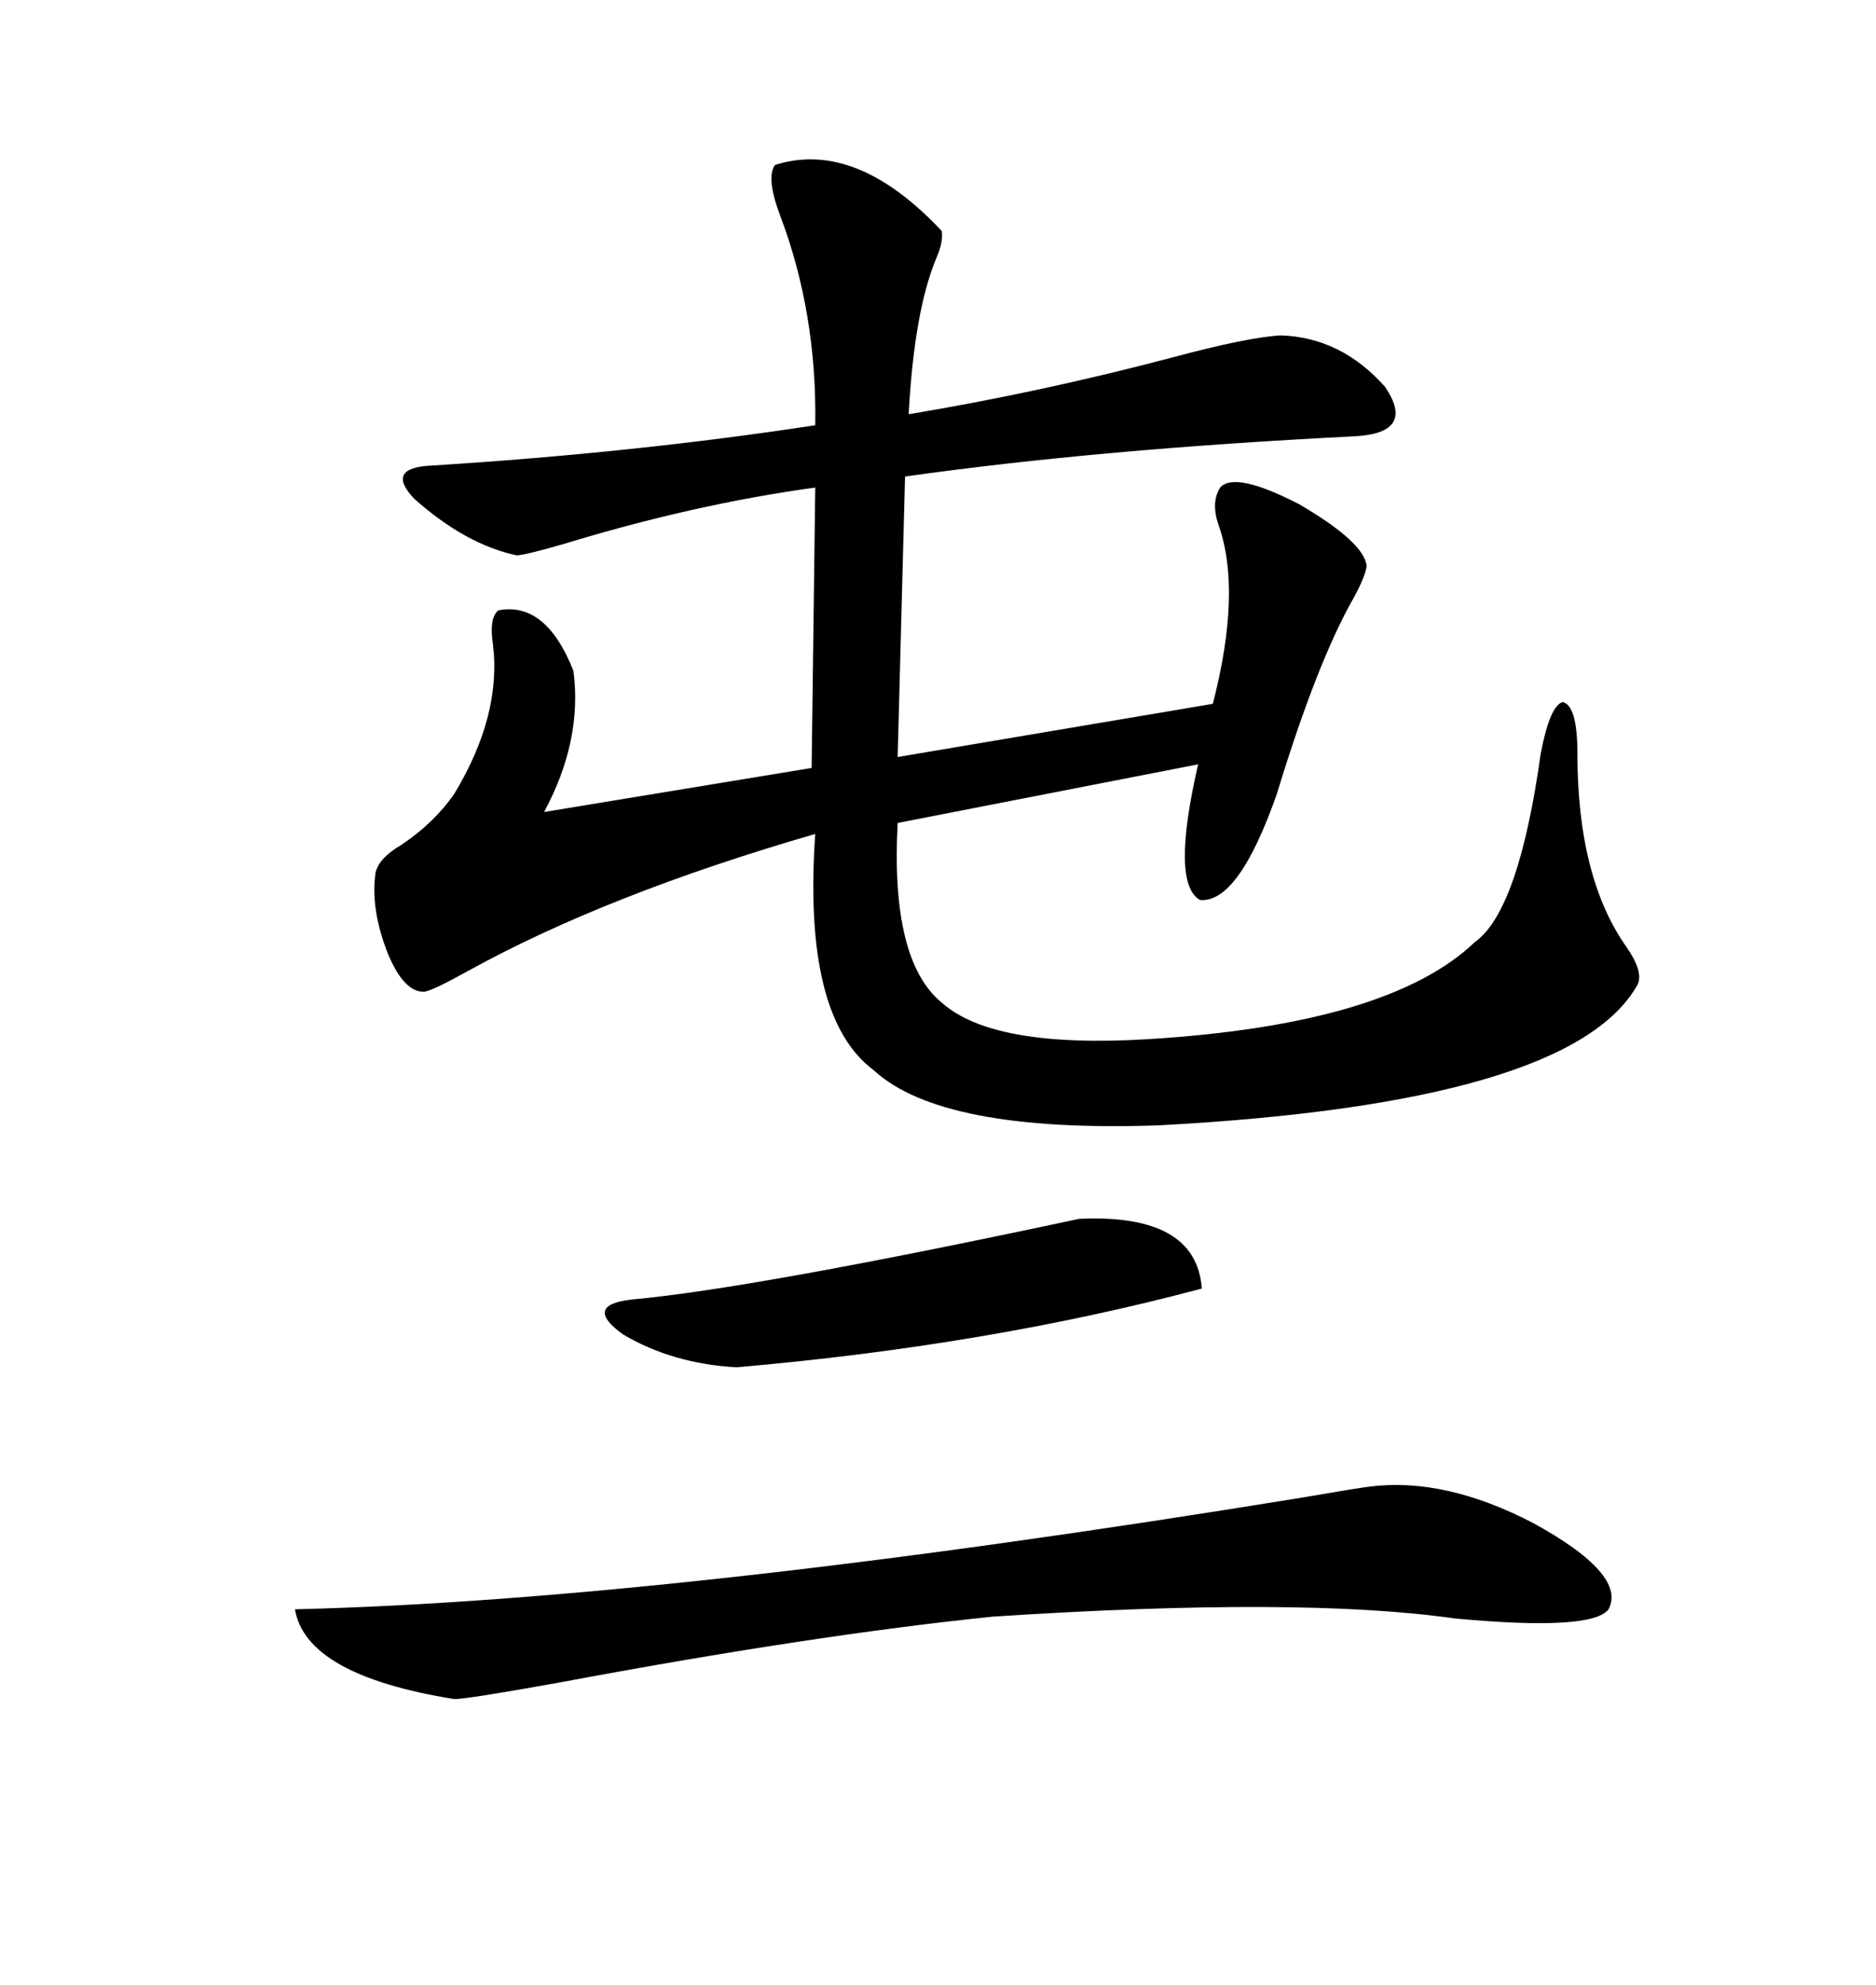 <svg xmlns="http://www.w3.org/2000/svg" xmlns:xlink="http://www.w3.org/1999/xlink" width="300" height="317.285"><path d="M150.59 36.91L150.59 36.91Q150.88 38.67 149.71 41.31L149.71 41.31Q146.19 49.80 145.31 66.21L145.31 66.21Q166.41 62.70 187.50 57.13L187.50 57.13Q199.51 53.91 204.79 53.61L204.79 53.61Q214.45 53.91 221.48 61.82L221.48 61.82Q226.46 69.14 216.80 69.73L216.80 69.73Q175.78 71.78 144.73 76.17L144.73 76.17L143.55 121.00L193.95 112.50Q198.63 94.34 194.82 83.79L194.82 83.79Q193.65 80.27 195.12 77.93L195.12 77.93Q197.46 75.29 207.71 80.57L207.71 80.57Q218.26 86.72 218.55 90.53L218.55 90.53Q218.26 92.29 216.50 95.51L216.50 95.51Q210.64 105.76 204.20 126.86L204.20 126.86Q198.05 144.43 191.89 143.85L191.89 143.85Q187.21 141.21 191.60 122.17L191.60 122.17L143.55 131.54Q142.38 153.52 150.59 160.25L150.59 160.25Q158.79 167.58 183.40 166.11L183.40 166.11Q222.07 163.77 235.84 150.59L235.84 150.59Q242.87 145.61 246.39 120.41L246.39 120.41Q247.85 112.79 249.90 112.21L249.90 112.21Q252.25 112.79 252.25 120.41L252.25 120.41Q252.25 140.33 260.16 151.46L260.16 151.46Q262.79 155.27 261.91 157.32L261.91 157.32Q251.37 176.37 185.16 179.88L185.16 179.88Q150.59 181.05 139.75 171.09L139.75 171.09Q128.32 162.60 130.37 133.30L130.37 133.30Q96.97 142.97 74.71 155.27L74.71 155.27Q69.43 158.20 67.97 158.50L67.97 158.50Q64.75 158.79 62.11 152.64L62.11 152.64Q59.18 145.31 60.06 139.45L60.06 139.45Q60.64 137.11 64.16 135.06L64.16 135.06Q69.43 131.54 72.66 126.86L72.66 126.86Q80.27 114.26 78.81 102.83L78.81 102.83Q78.22 98.73 79.69 97.56L79.69 97.56Q87.30 96.09 91.70 107.23L91.70 107.23Q93.16 118.36 87.01 129.79L87.01 129.79L129.79 122.75L130.37 77.93Q111.04 80.57 89.94 87.01L89.94 87.01Q83.79 88.77 82.62 88.77L82.62 88.77Q74.41 87.01 66.21 79.69L66.21 79.69Q61.52 74.71 69.14 74.41L69.14 74.41Q101.66 72.36 130.37 67.97L130.37 67.97Q130.66 50.10 124.80 34.57L124.80 34.57Q122.46 28.42 123.93 26.37L123.93 26.37Q136.82 22.27 150.59 36.91ZM219.14 237.60L219.14 237.60Q231.15 236.13 245.21 243.46L245.21 243.46Q260.16 251.66 257.23 257.23L257.23 257.23Q254.59 260.74 232.62 258.69L232.62 258.69Q208.01 255.18 158.79 258.40L158.79 258.40Q130.08 261.33 89.36 268.95L89.36 268.95Q74.71 271.58 72.66 271.58L72.66 271.58Q48.93 267.77 47.17 257.23L47.17 257.23Q107.52 255.76 208.30 239.36L208.30 239.36Q216.80 237.89 219.14 237.60ZM192.19 205.96L192.19 205.96Q158.20 215.04 117.77 218.55L117.77 218.55Q107.52 217.97 99.61 213.28L99.61 213.28Q93.16 208.59 101.07 207.71L101.07 207.71Q120.41 205.96 172.56 194.82L172.56 194.82Q191.31 193.95 192.19 205.96Z"/></svg>